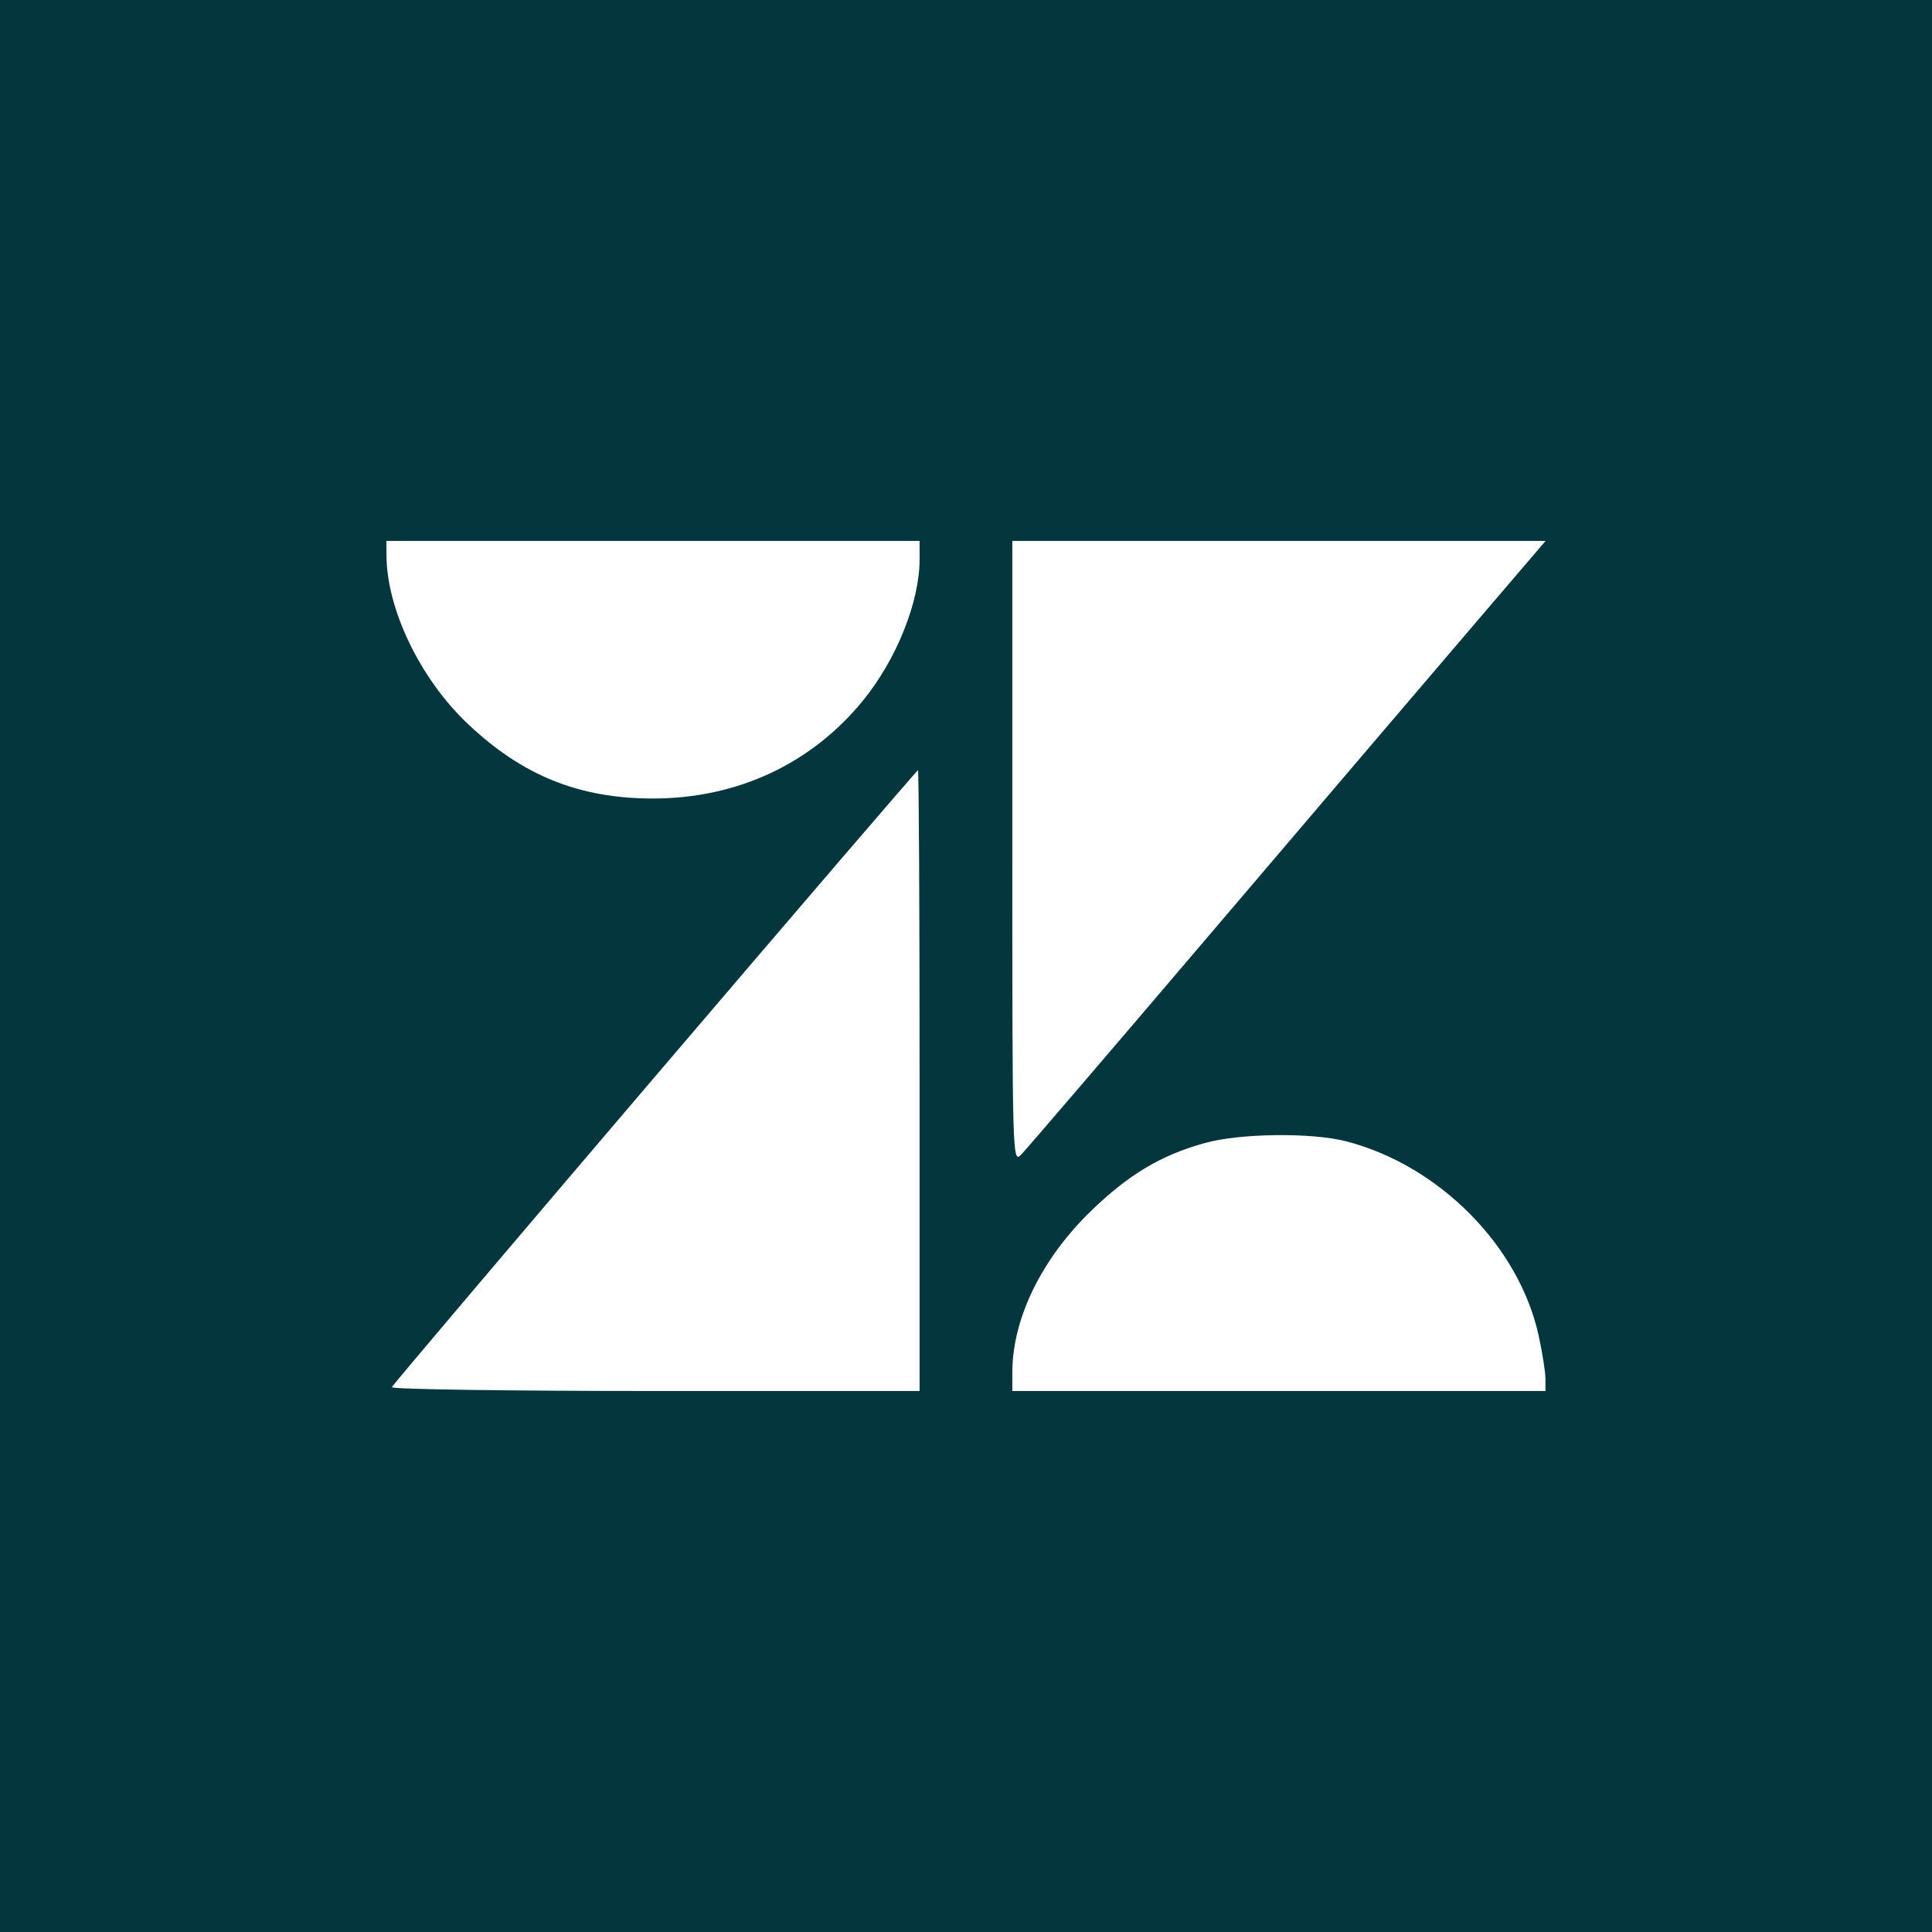 <svg width="46" height="46" viewBox="0 0 46 46" fill="none" xmlns="http://www.w3.org/2000/svg">
<rect width="46" height="46" fill="#03363D"/>
<path fill-rule="evenodd" clip-rule="evenodd" d="M9.202 13.227C9.208 14.502 9.999 16.149 11.119 17.216C12.425 18.462 13.782 19.012 15.548 19.012C17.55 19.012 19.318 18.188 20.547 16.681C21.346 15.7 21.895 14.331 21.895 13.319V12.879H15.548H9.2L9.202 13.227ZM24.103 20.292C24.103 27.561 24.107 27.701 24.311 27.494C24.426 27.378 26.572 24.873 29.079 21.928C31.587 18.983 34.35 15.742 35.22 14.726L36.8 12.879H30.451H24.103V20.292ZM15.591 25.639C12.167 29.653 9.349 32.978 9.329 33.028C9.309 33.078 12.128 33.119 15.594 33.119H21.895V25.73C21.895 21.666 21.878 18.34 21.856 18.34C21.834 18.34 19.015 21.625 15.591 25.639ZM28.684 27.215C27.64 27.506 26.873 27.964 25.976 28.833C24.796 29.976 24.103 31.399 24.103 32.679V33.119H30.45H36.798L36.796 32.824C36.795 32.663 36.723 32.204 36.636 31.806C36.169 29.668 34.266 27.746 32.05 27.174C31.226 26.961 29.52 26.982 28.684 27.215Z" fill="white"/>
</svg>
